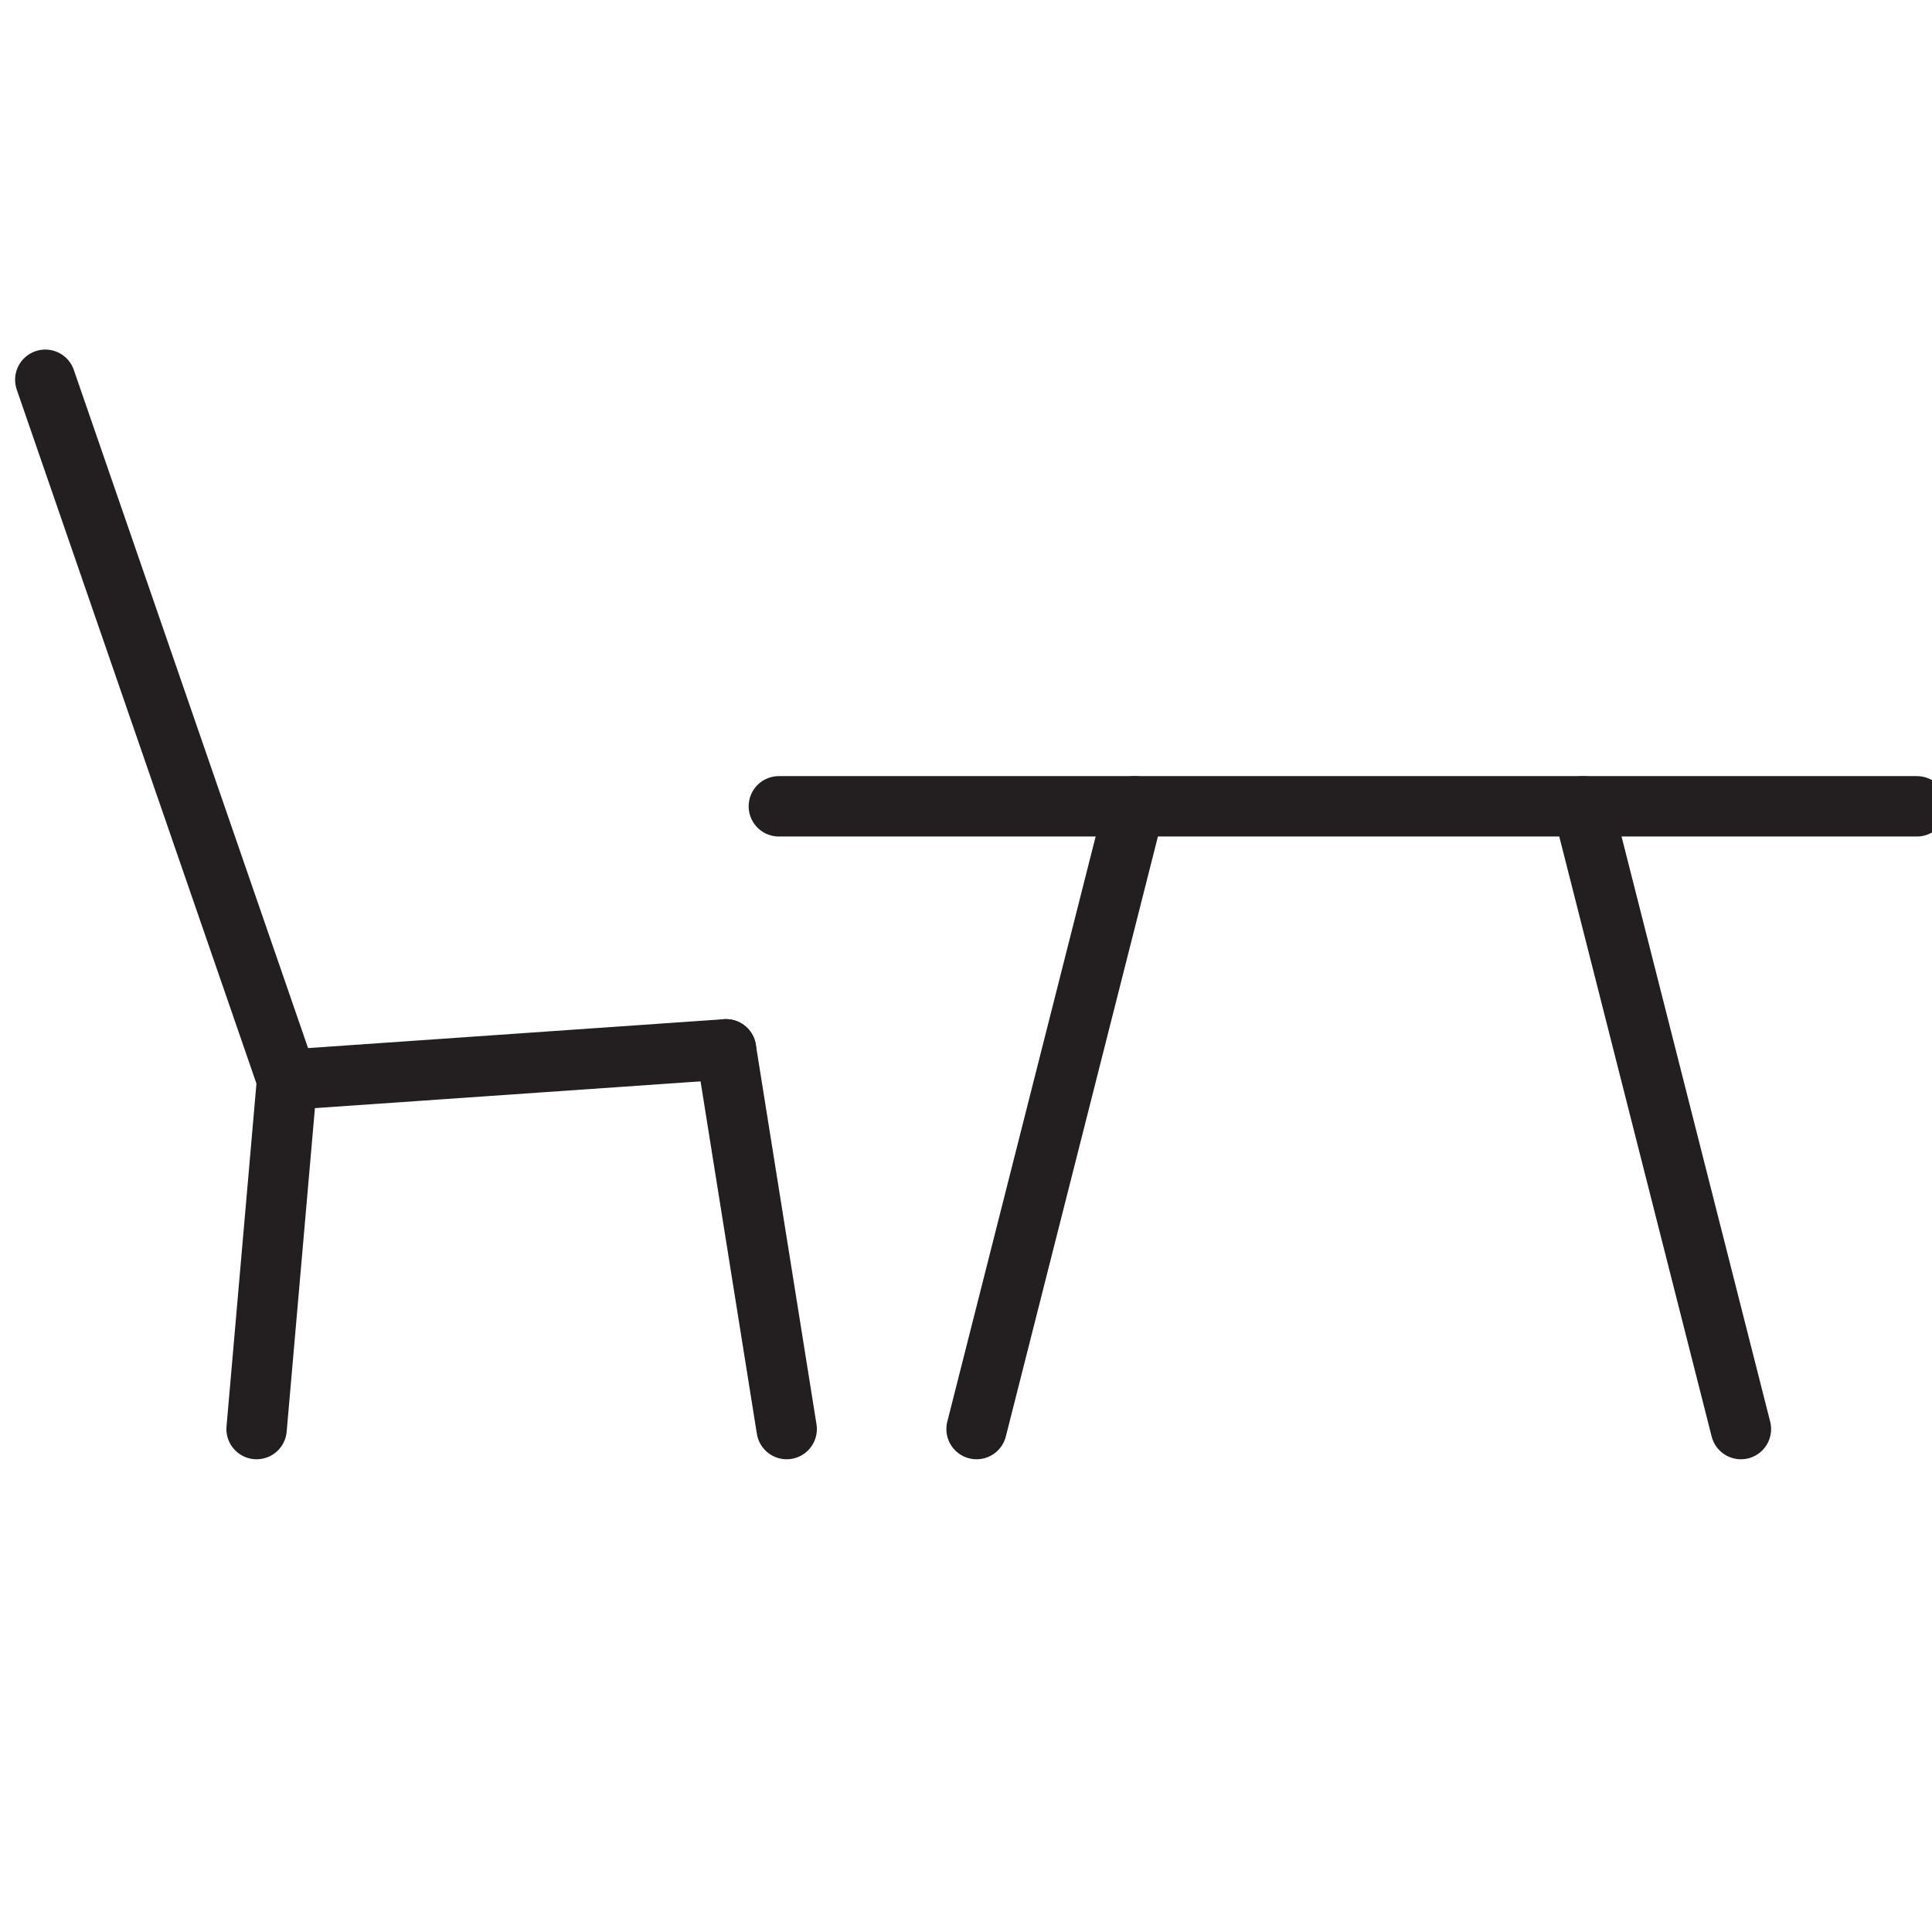 <?xml version="1.0" encoding="utf-8"?>
<svg version="1.1" xmlns="http://www.w3.org/2000/svg" xmlns:xlink="http://www.w3.org/1999/xlink" x="0px" y="0px"
	 viewBox="0 0 64 64" style="enable-background:new 0 0 64 64;" xml:space="preserve">
<style type="text/css">
	.st3{fill:none;stroke:#231F20;stroke-width:2;stroke-linecap:round;stroke-linejoin:round;stroke-miterlimit:10;}
</style>
<g id="gardenfurniture">
	<g>
		<g>
			<polyline class="st3" points="8.5,47.34 9.51,35.77 24.05,34.76 9.51,35.77 1.5,12.58 			"/>
			<line class="st3" x1="26.06" y1="47.34" x2="24.05" y2="34.76"/>
		</g>
		<g>
			<line class="st3" x1="25.8" y1="26.71" x2="63.5" y2="26.71"/>
			<line class="st3" x1="37.58" y1="26.71" x2="32.35" y2="47.34"/>
			<line class="st3" x1="52.43" y1="26.71" x2="57.67" y2="47.34"/>
		</g>
	</g>
</g>
</svg>
